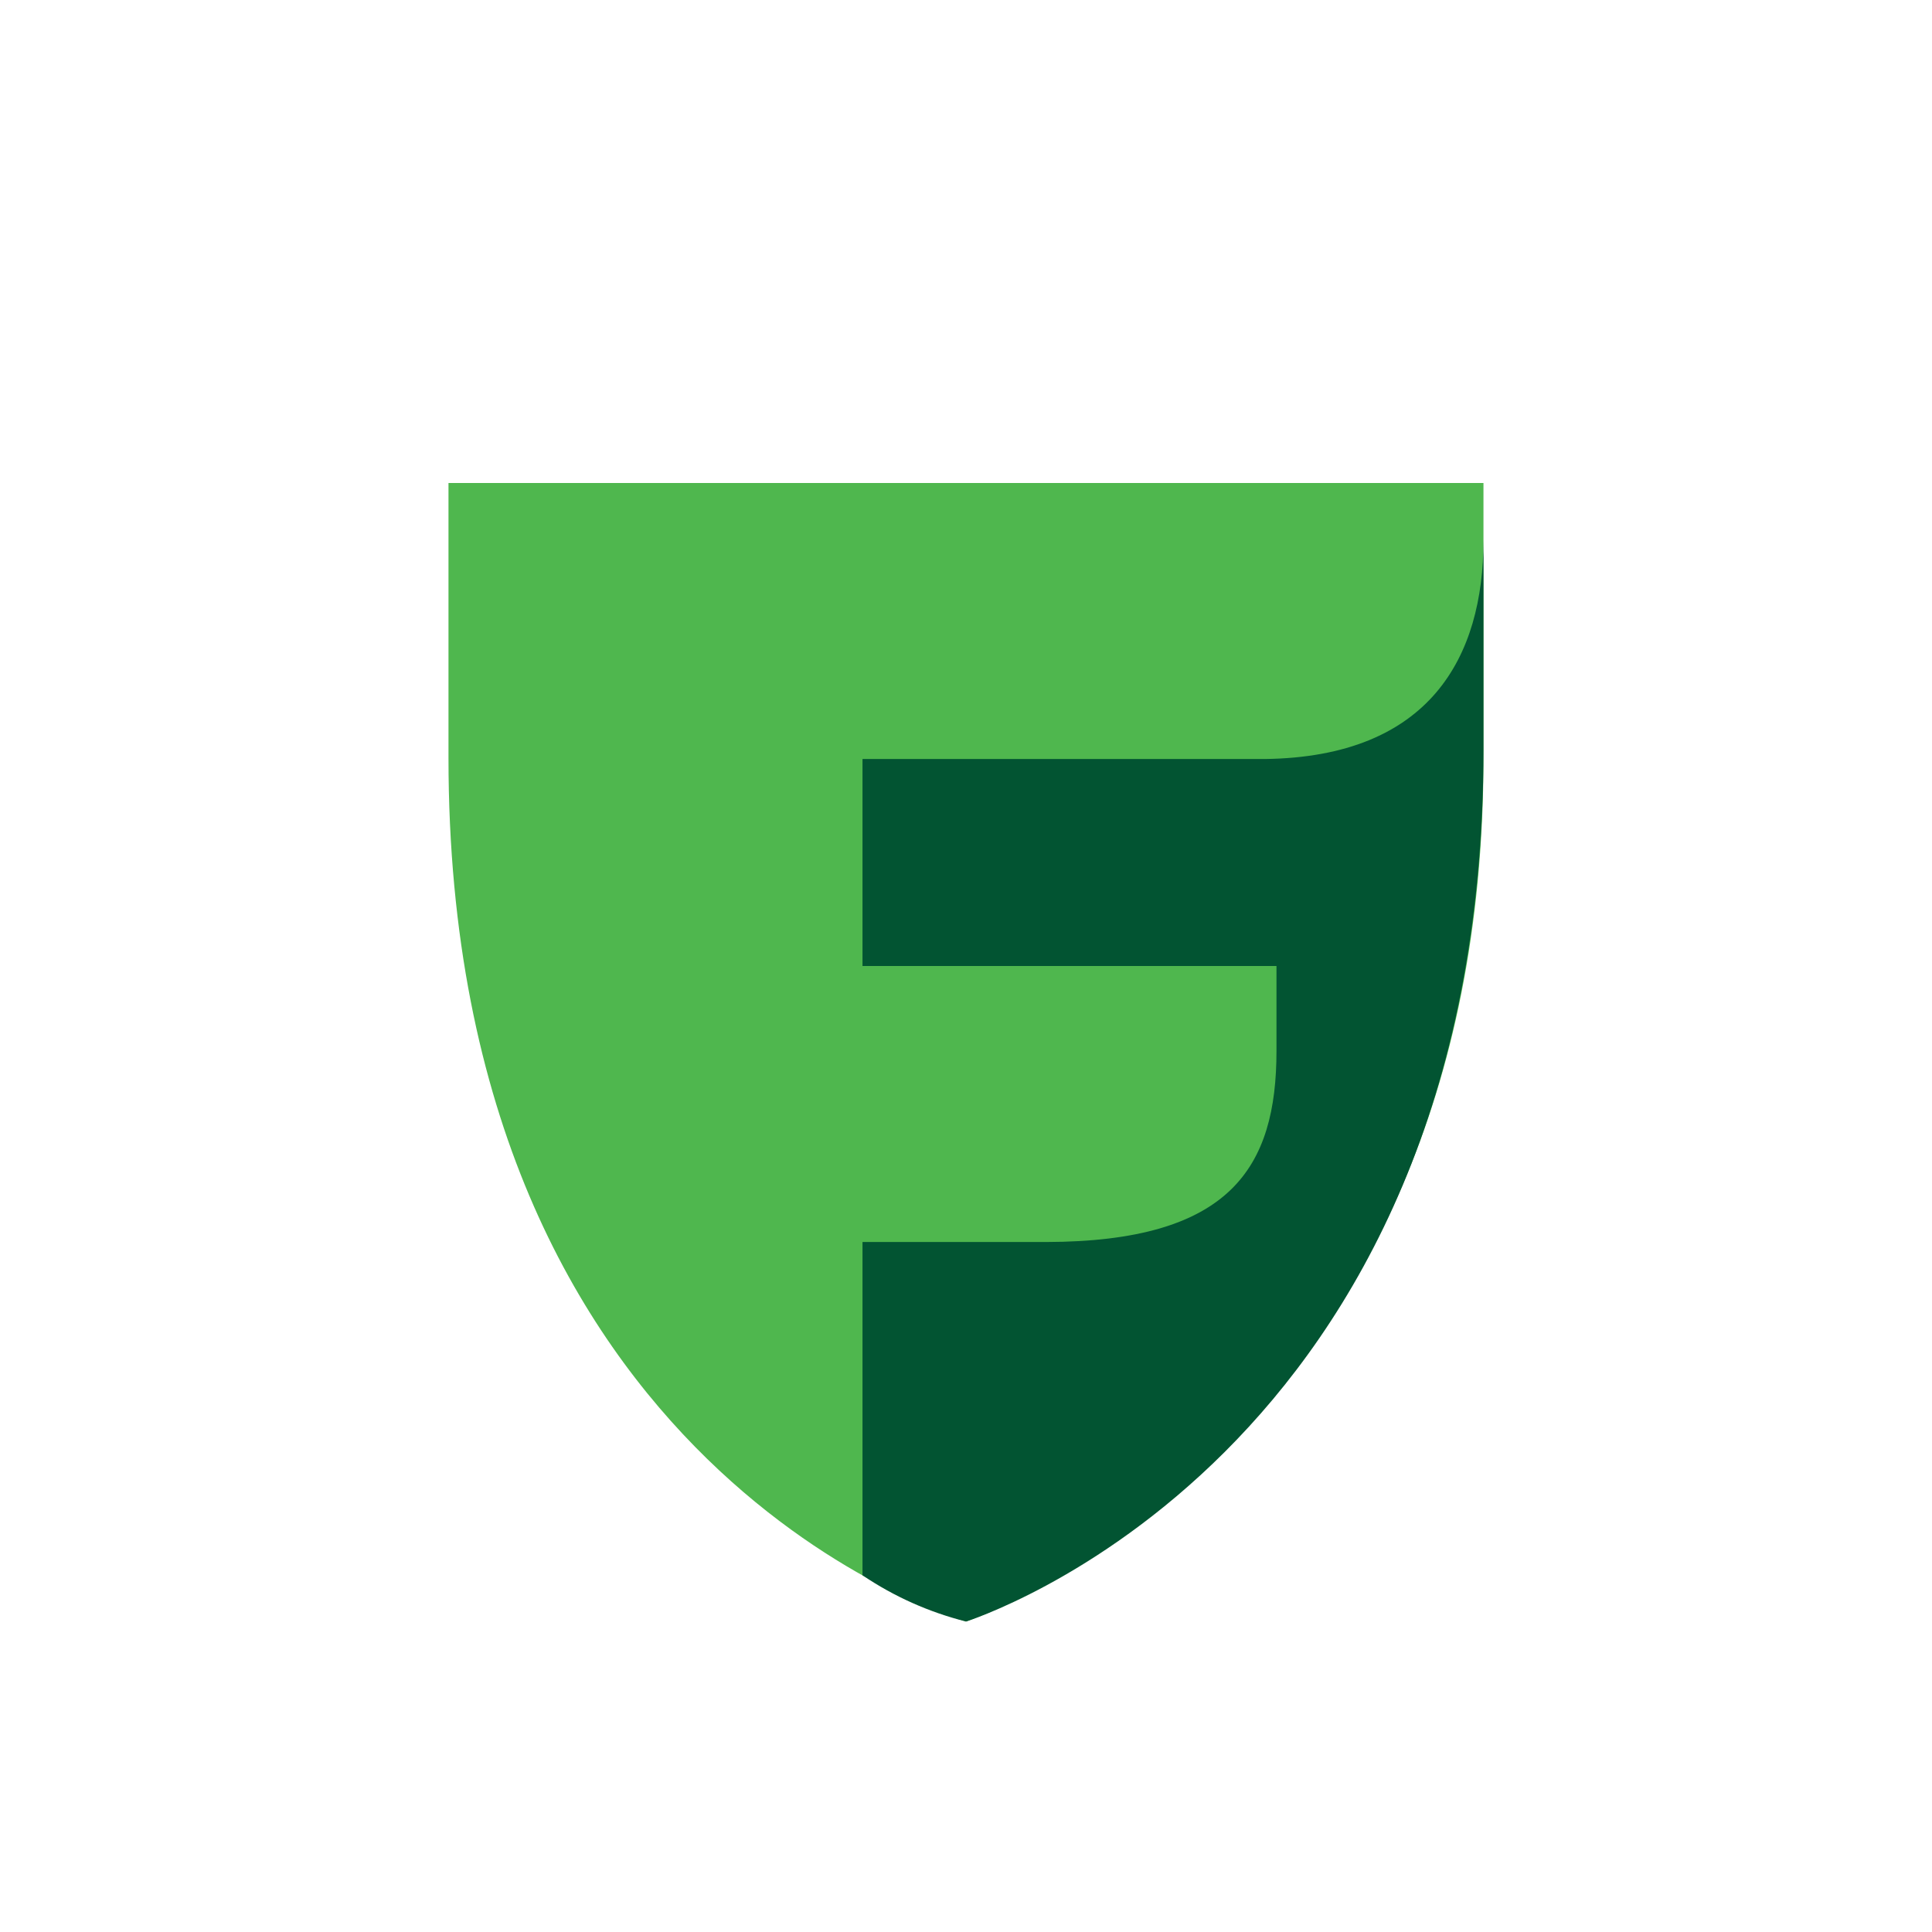 <svg width="44" height="44" viewBox="0 0 44 44" fill="none" xmlns="http://www.w3.org/2000/svg">
<rect width="44" height="44" fill="white"/>
<path d="M22 36.929C22 36.929 10.214 33.613 10.214 17.262V11H33.785V17.262C33.785 33.031 22 36.929 22 36.929Z" fill="#4FB74E"/>
<path d="M28.804 17.286H19.643V22H29.071V23.933C29.071 26.589 28.026 28.278 23.823 28.286H19.643V35.876C20.361 36.361 21.159 36.717 22 36.929C22 36.929 33.785 33.252 33.785 17.066V12.304C33.785 14.96 32.568 17.239 28.804 17.286Z" fill="#025432"/>
</svg>
